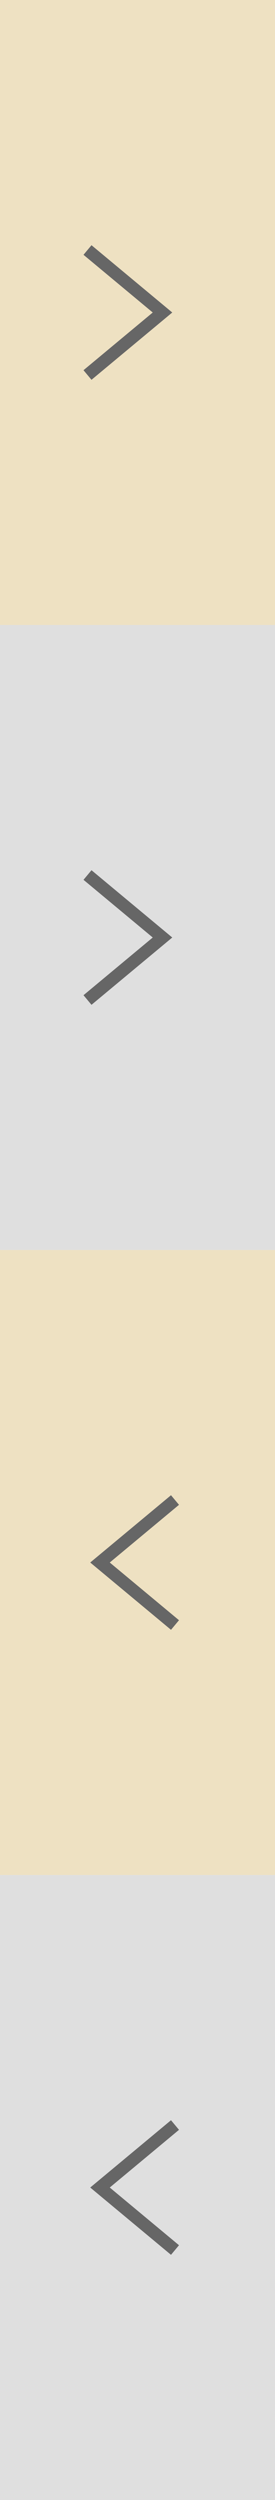 <svg xmlns="http://www.w3.org/2000/svg" viewBox="0 0 22 200"><defs><style>.cls-1{fill:#eee1c2;}.cls-2{fill:none;stroke:#666;stroke-miterlimit:10;}.cls-3{fill:#dfdfdf;}</style></defs><title>btn-threadrightlist-grip</title><g id="レイヤー_2" data-name="レイヤー 2"><g id="アイコン"><rect class="cls-1" width="22" height="50"/><path class="cls-2" d="M7,20l6,5L7,30"/><rect class="cls-3" y="50" width="22" height="50"/><path class="cls-2" d="M7,70l6,5L7,80"/><rect class="cls-1" y="100" width="22" height="50" transform="translate(22 250) rotate(-180)"/><path class="cls-2" d="M14,130l-6-5,6-5"/><rect class="cls-3" y="150" width="22" height="50" transform="translate(22 350) rotate(-180)"/><path class="cls-2" d="M14,180l-6-5,6-5"/></g></g></svg>